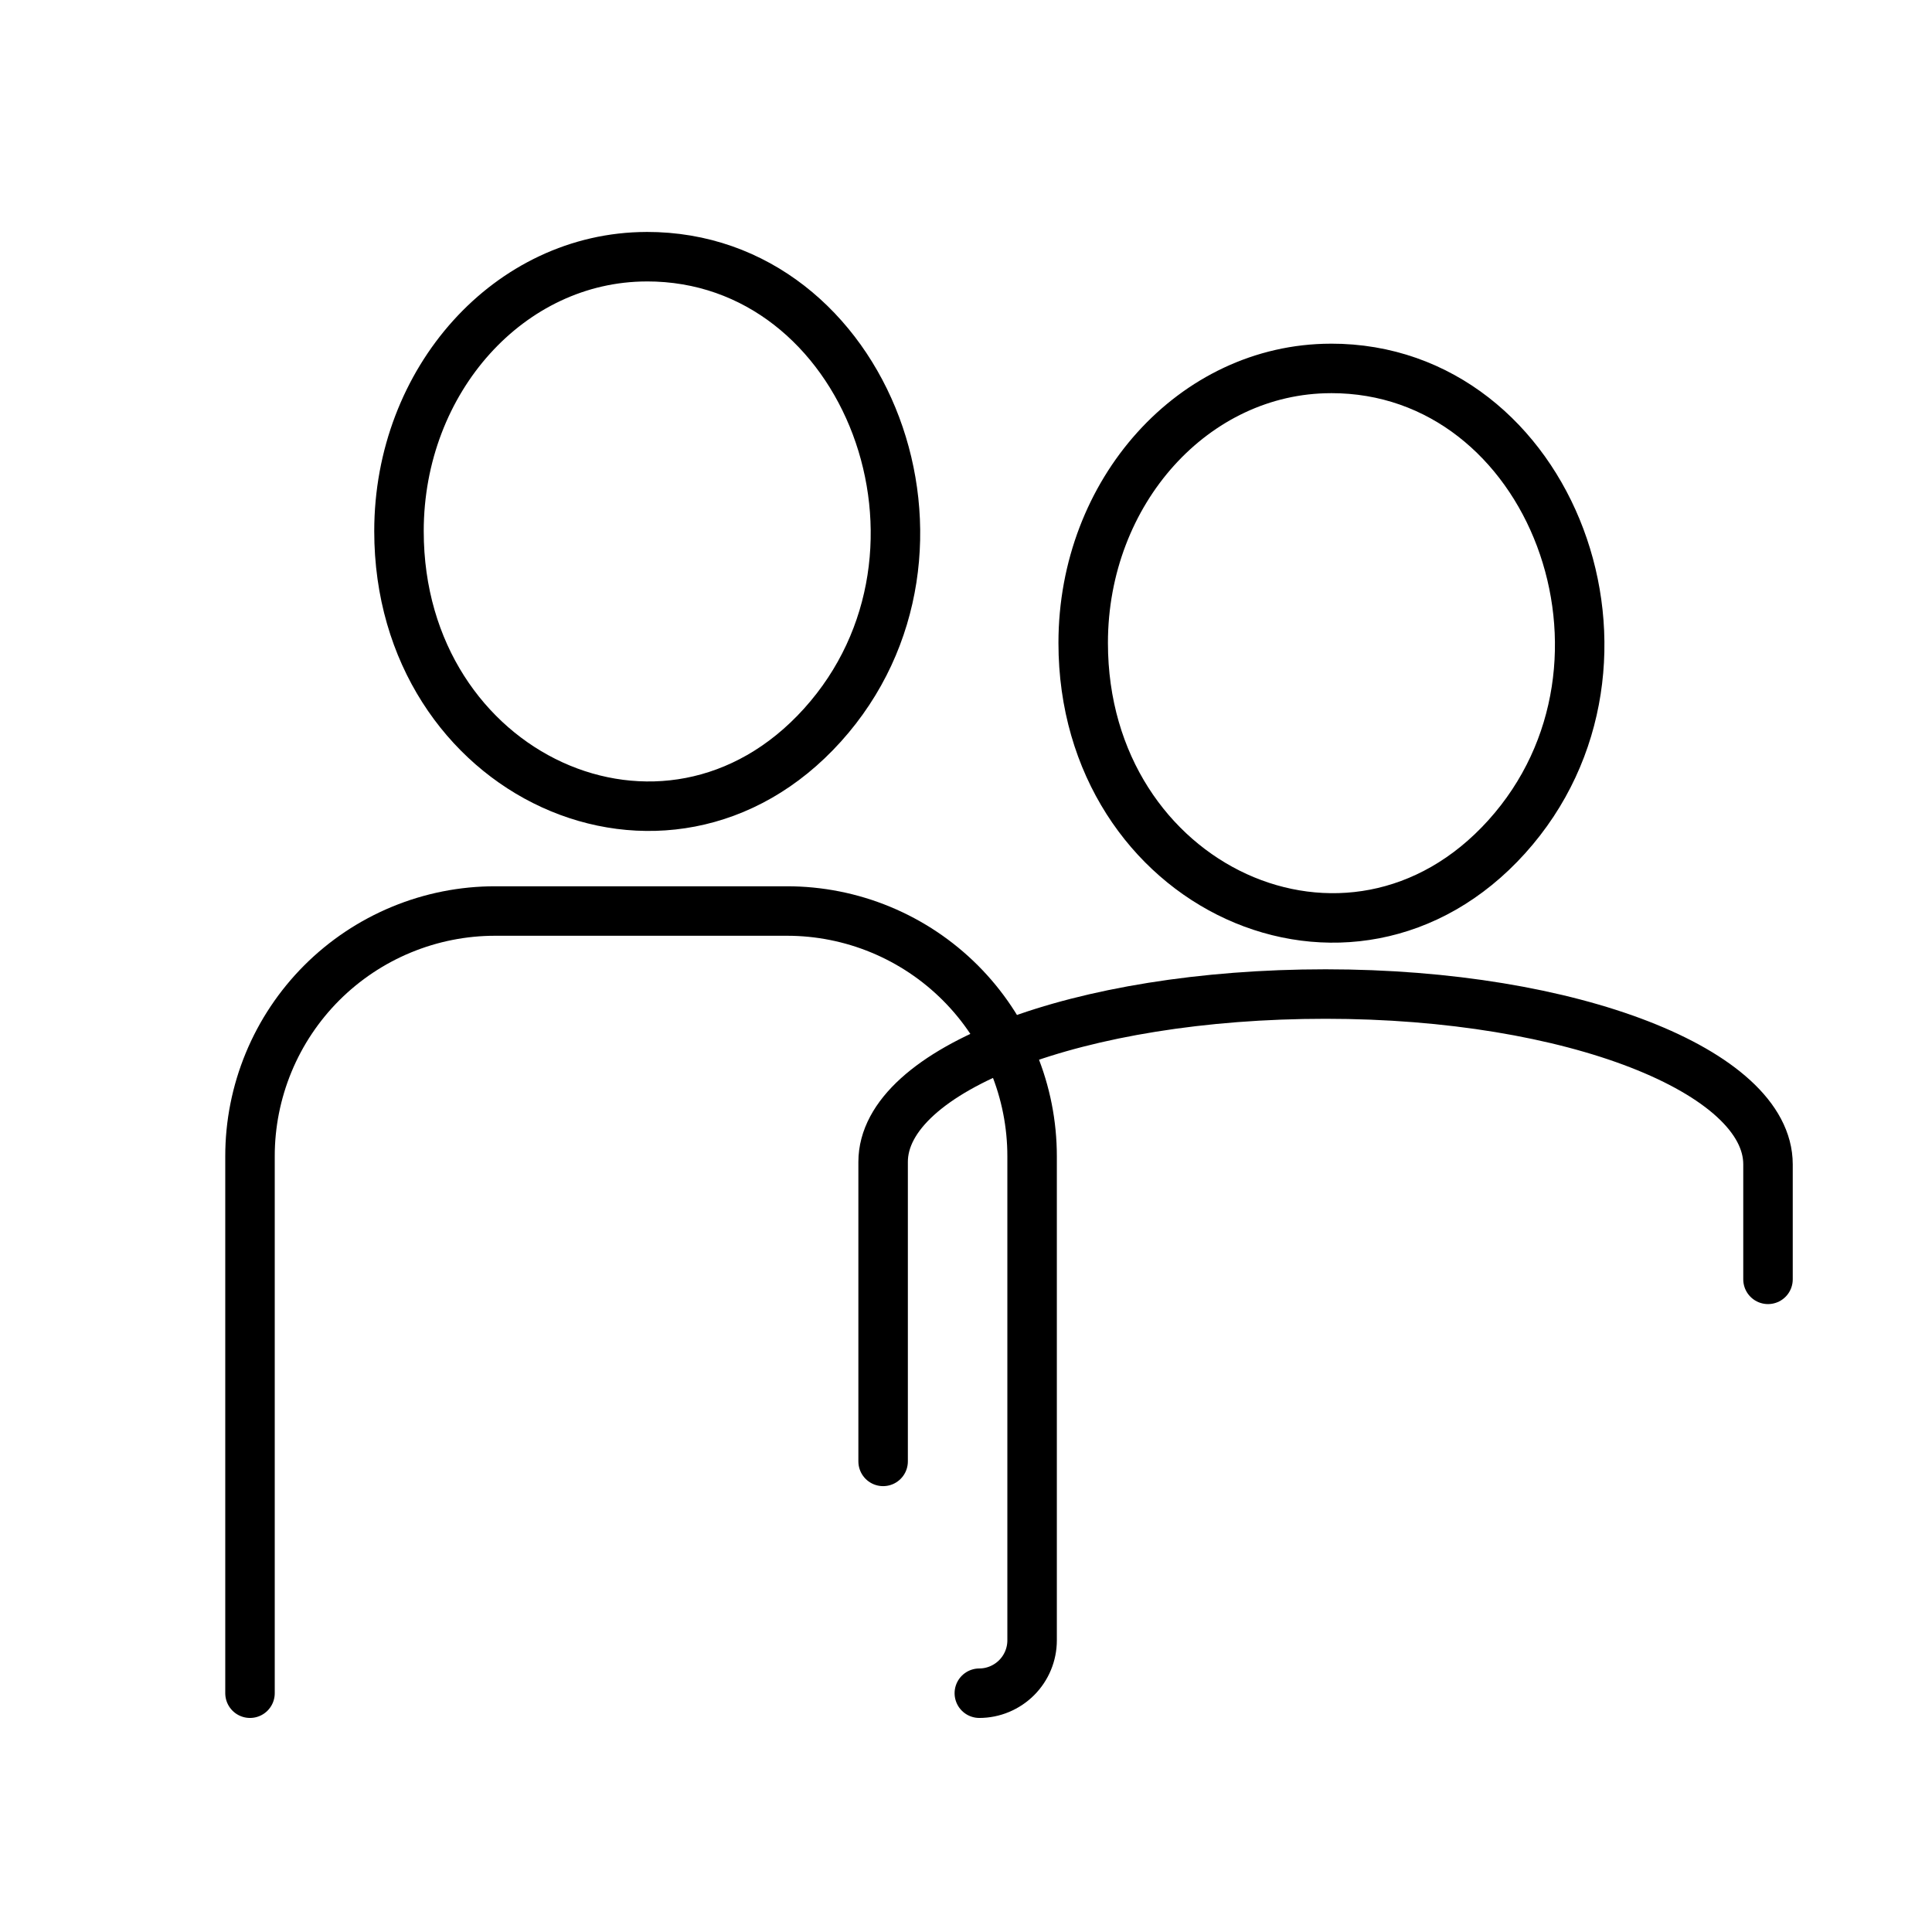 <svg width="70" height="70" viewBox="0 0 70 70" fill="none" xmlns="http://www.w3.org/2000/svg">
<path d="M31.997 52.949V42.1C31.997 38.747 39.064 36.016 48.028 36.016C56.992 36.016 64.058 38.83 64.058 42.185V46.353M48.215 13.348C56.225 13.332 60.249 24.045 54.591 30.319C48.933 36.593 39.246 32.159 39.246 23.294C39.246 17.809 43.259 13.358 48.214 13.349L48.215 13.348Z" stroke="url(#paint0_linear_2235_16186)" style="" stroke-width="1.793" stroke-linecap="round" stroke-linejoin="round"/>
<path d="M23.425 9.3C31.435 9.284 35.458 19.998 29.8 26.271C24.143 32.545 14.456 28.111 14.456 19.246C14.456 13.761 18.469 9.311 23.423 9.301L23.425 9.3Z" stroke="url(#paint1_linear_2235_16186)" style="" stroke-width="1.793" stroke-linecap="round" stroke-linejoin="round"/>
<path d="M35.483 61.348C35.99 61.348 36.476 61.143 36.835 60.785C37.193 60.426 37.395 59.94 37.395 59.433V41.9C37.396 40.732 37.167 39.575 36.721 38.496C36.275 37.417 35.62 36.436 34.794 35.61C33.969 34.785 32.989 34.13 31.91 33.683C30.831 33.236 29.674 33.007 28.506 33.008H17.946C16.779 33.007 15.623 33.236 14.544 33.683C13.465 34.129 12.485 34.784 11.659 35.609C10.834 36.435 10.179 37.415 9.733 38.494C9.287 39.572 9.057 40.729 9.058 41.896V61.348" stroke="url(#paint2_linear_2235_16186)" style="" stroke-width="1.793" stroke-linecap="round" stroke-linejoin="round"/>
<defs>
<linearGradient id="paint0_linear_2235_16186" x1="44.128" y1="52.923" x2="44.268" y2="12.319" gradientUnits="userSpaceOnUse">
<stop stop-color="#6B4BED" style="stop-color:#6B4BED;stop-color:color(display-p3 0.421 0.294 0.929);stop-opacity:1;"/>
<stop offset="0.703" stop-color="#2858F7" style="stop-color:#2858F7;stop-color:color(display-p3 0.158 0.344 0.968);stop-opacity:1;"/>
<stop offset="1" stop-color="#0C5DFB" style="stop-color:#0C5DFB;stop-color:color(display-p3 0.047 0.365 0.984);stop-opacity:1;"/>
</linearGradient>
<linearGradient id="paint1_linear_2235_16186" x1="21.262" y1="29.198" x2="21.325" y2="8.783" gradientUnits="userSpaceOnUse">
<stop stop-color="#6B4BED" style="stop-color:#6B4BED;stop-color:color(display-p3 0.421 0.294 0.929);stop-opacity:1;"/>
<stop offset="0.703" stop-color="#2858F7" style="stop-color:#2858F7;stop-color:color(display-p3 0.158 0.344 0.968);stop-opacity:1;"/>
<stop offset="1" stop-color="#0C5DFB" style="stop-color:#0C5DFB;stop-color:color(display-p3 0.047 0.365 0.984);stop-opacity:1;"/>
</linearGradient>
<linearGradient id="paint2_linear_2235_16186" x1="19.78" y1="61.329" x2="19.861" y2="32.272" gradientUnits="userSpaceOnUse">
<stop stop-color="#6B4BED" style="stop-color:#6B4BED;stop-color:color(display-p3 0.421 0.294 0.929);stop-opacity:1;"/>
<stop offset="0.703" stop-color="#2858F7" style="stop-color:#2858F7;stop-color:color(display-p3 0.158 0.344 0.968);stop-opacity:1;"/>
<stop offset="1" stop-color="#0C5DFB" style="stop-color:#0C5DFB;stop-color:color(display-p3 0.047 0.365 0.984);stop-opacity:1;"/>
</linearGradient>
</defs>
</svg>
